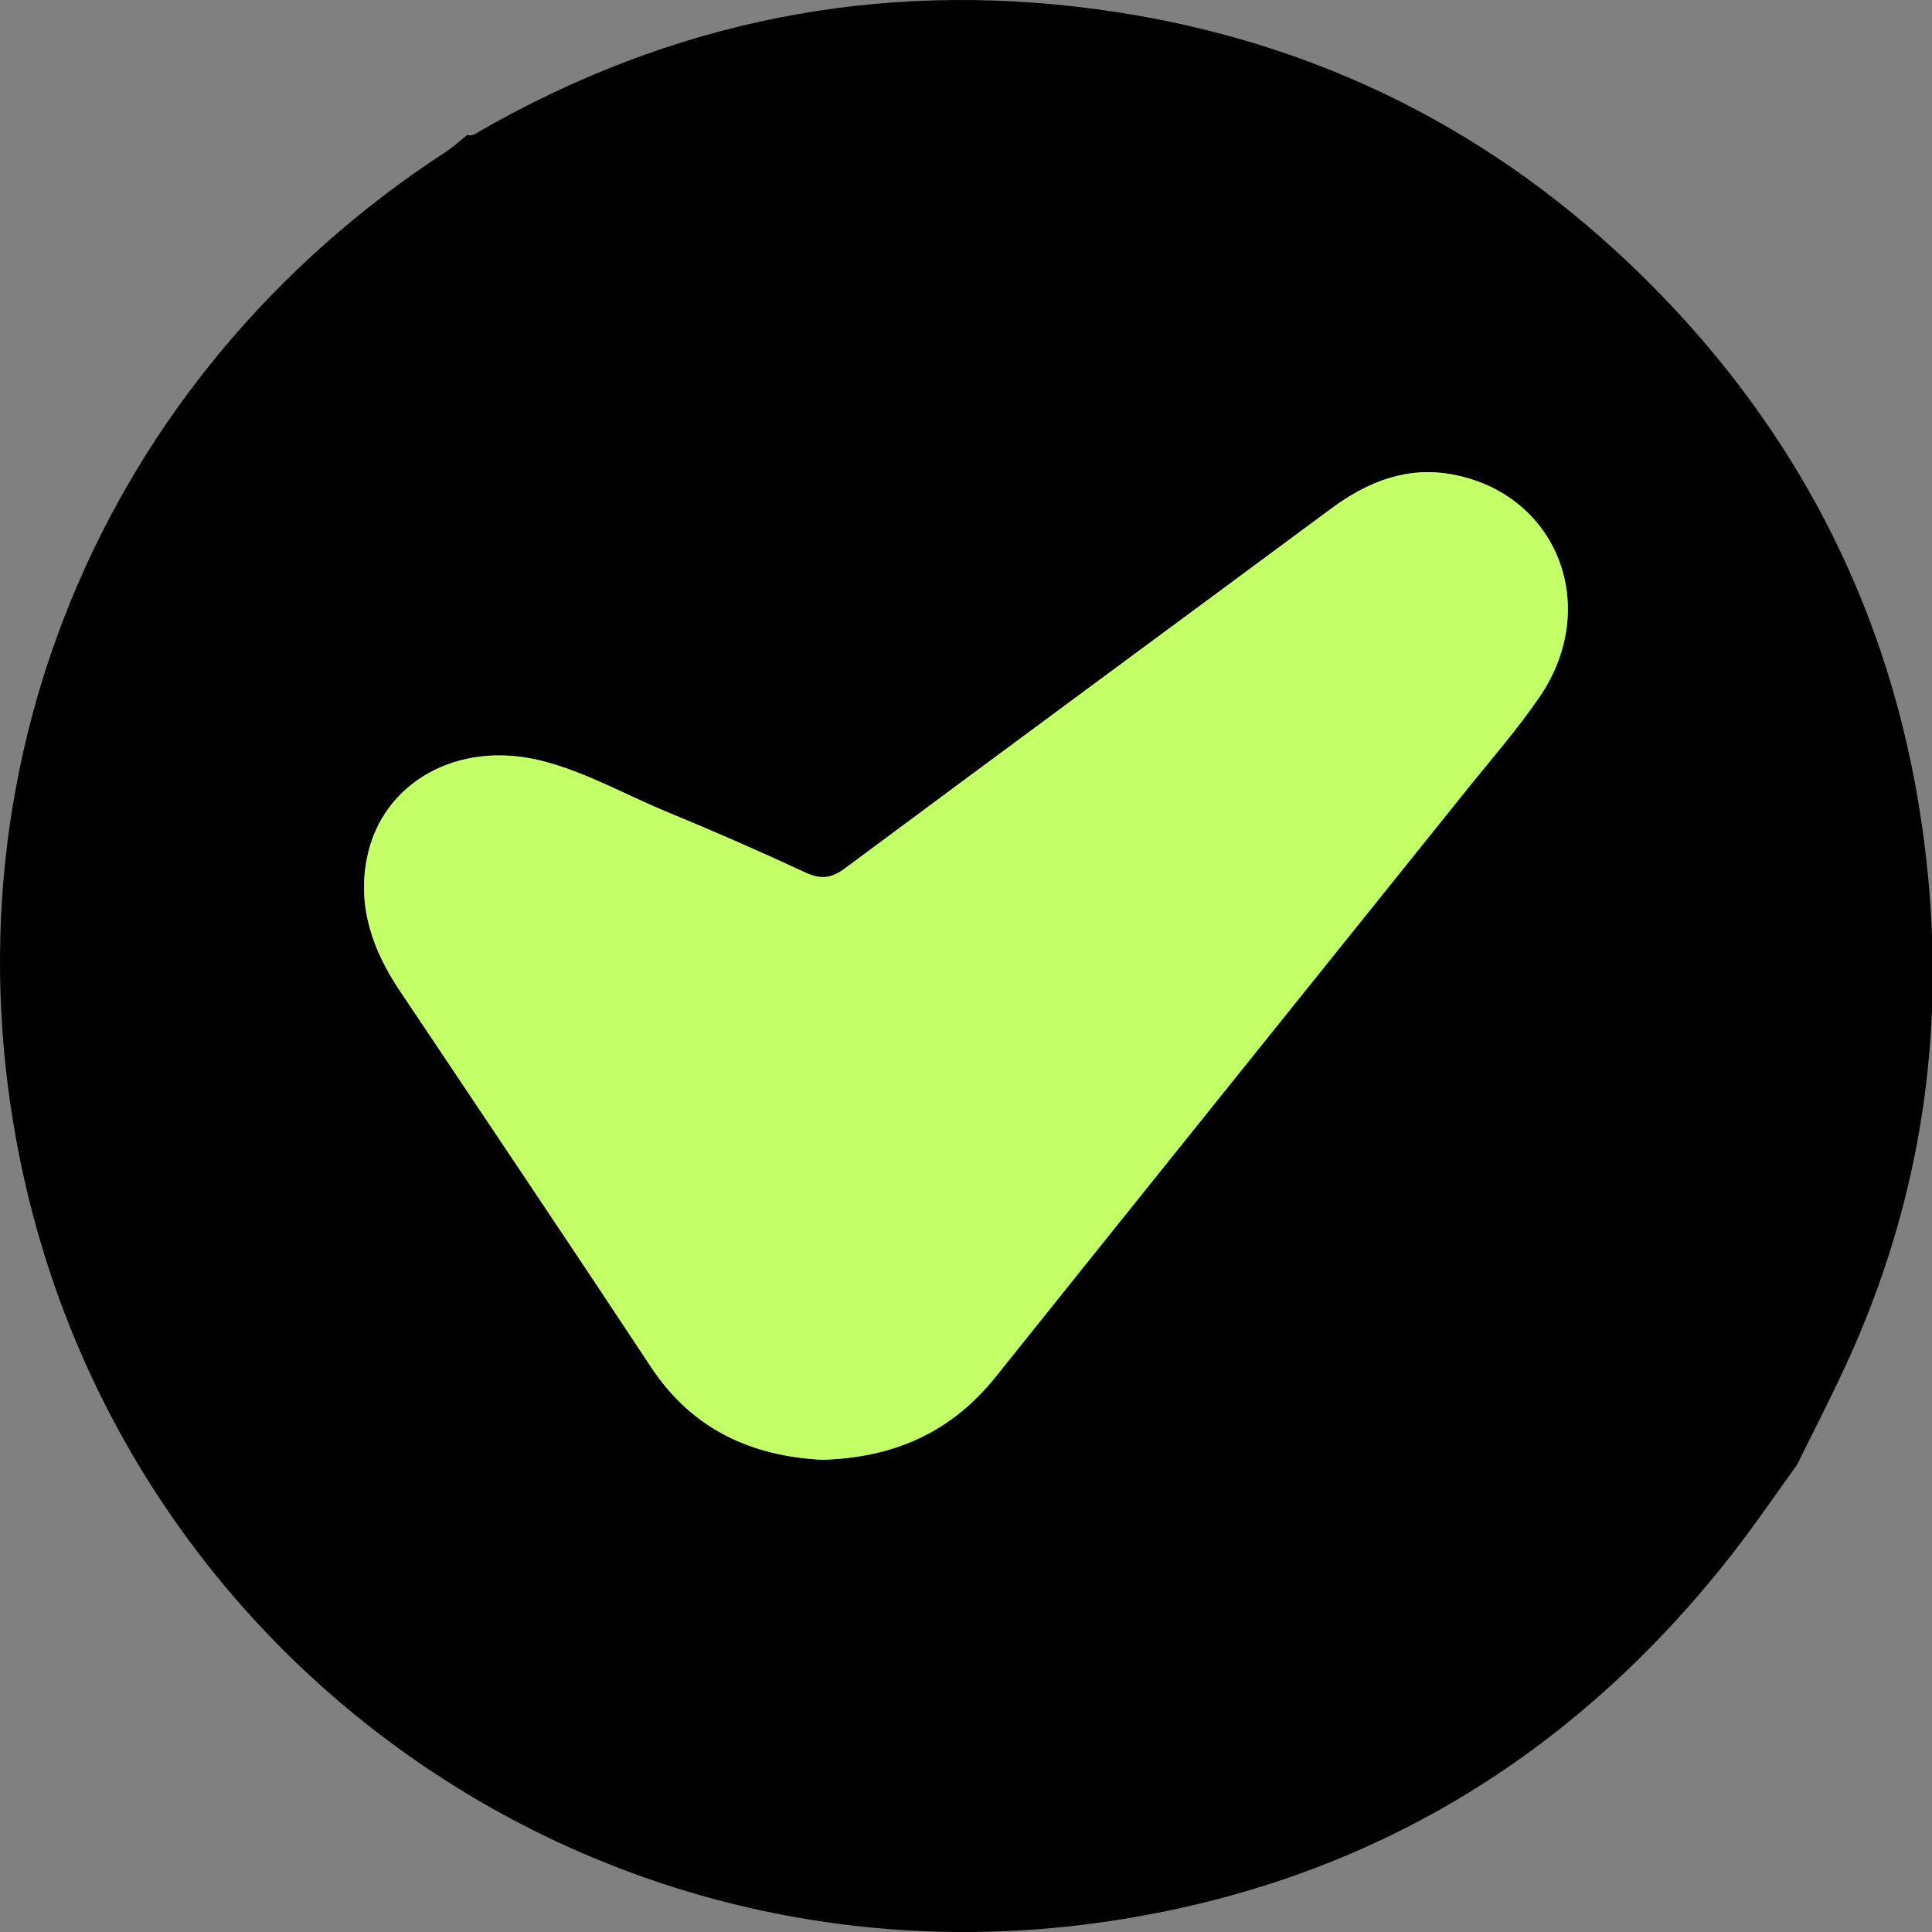 <svg width="24" height="24" viewBox="0 0 24 24" fill="none" xmlns="http://www.w3.org/2000/svg">
<rect x="0" y="0" width="24" height="24" fill="#808080" stroke="none"/>
<path d="M22.323 18.197C22.051 18.572 21.791 18.957 21.505 19.321C19.531 21.838 16.965 23.385 13.804 23.862C7.481 24.818 1.65 20.713 0.297 14.63C-0.813 9.641 1.243 4.687 5.534 1.889C5.63 1.827 5.715 1.748 5.805 1.676C5.87 1.697 5.915 1.655 5.965 1.627C8.343 0.264 10.891 -0.25 13.61 0.113C16.163 0.453 18.387 1.51 20.248 3.281C22.531 5.454 23.775 8.142 23.983 11.285C24.114 13.265 23.758 15.174 22.919 16.982C22.73 17.391 22.522 17.793 22.323 18.198V18.197ZM10.217 18.134C11.107 18.108 11.818 17.79 12.365 17.108C14.317 14.668 16.277 12.233 18.233 9.795C18.535 9.418 18.855 9.052 19.128 8.653C19.889 7.534 19.347 6.148 18.059 5.897C17.491 5.786 16.995 5.978 16.54 6.315C14.527 7.806 12.508 9.291 10.498 10.786C10.328 10.912 10.197 10.928 10.005 10.839C9.436 10.574 8.86 10.323 8.279 10.083C7.762 9.87 7.271 9.587 6.725 9.45C5.694 9.191 4.748 9.713 4.559 10.656C4.437 11.26 4.628 11.802 4.962 12.302C6.005 13.862 7.054 15.418 8.088 16.983C8.604 17.764 9.345 18.091 10.217 18.134Z" fill="black"/>
<path d="M10.217 18.134C9.345 18.09 8.604 17.764 8.088 16.983C7.054 15.418 6.006 13.861 4.963 12.302C4.628 11.802 4.437 11.26 4.559 10.656C4.748 9.713 5.694 9.191 6.725 9.45C7.272 9.587 7.763 9.87 8.279 10.083C8.86 10.323 9.435 10.574 10.005 10.839C10.196 10.928 10.328 10.912 10.498 10.786C12.509 9.291 14.527 7.806 16.541 6.315C16.996 5.978 17.491 5.786 18.059 5.897C19.348 6.148 19.889 7.534 19.128 8.653C18.857 9.052 18.536 9.418 18.233 9.795C16.277 12.233 14.317 14.668 12.365 17.108C11.818 17.791 11.107 18.108 10.217 18.134Z" fill="#C3FF66"/>
</svg>

